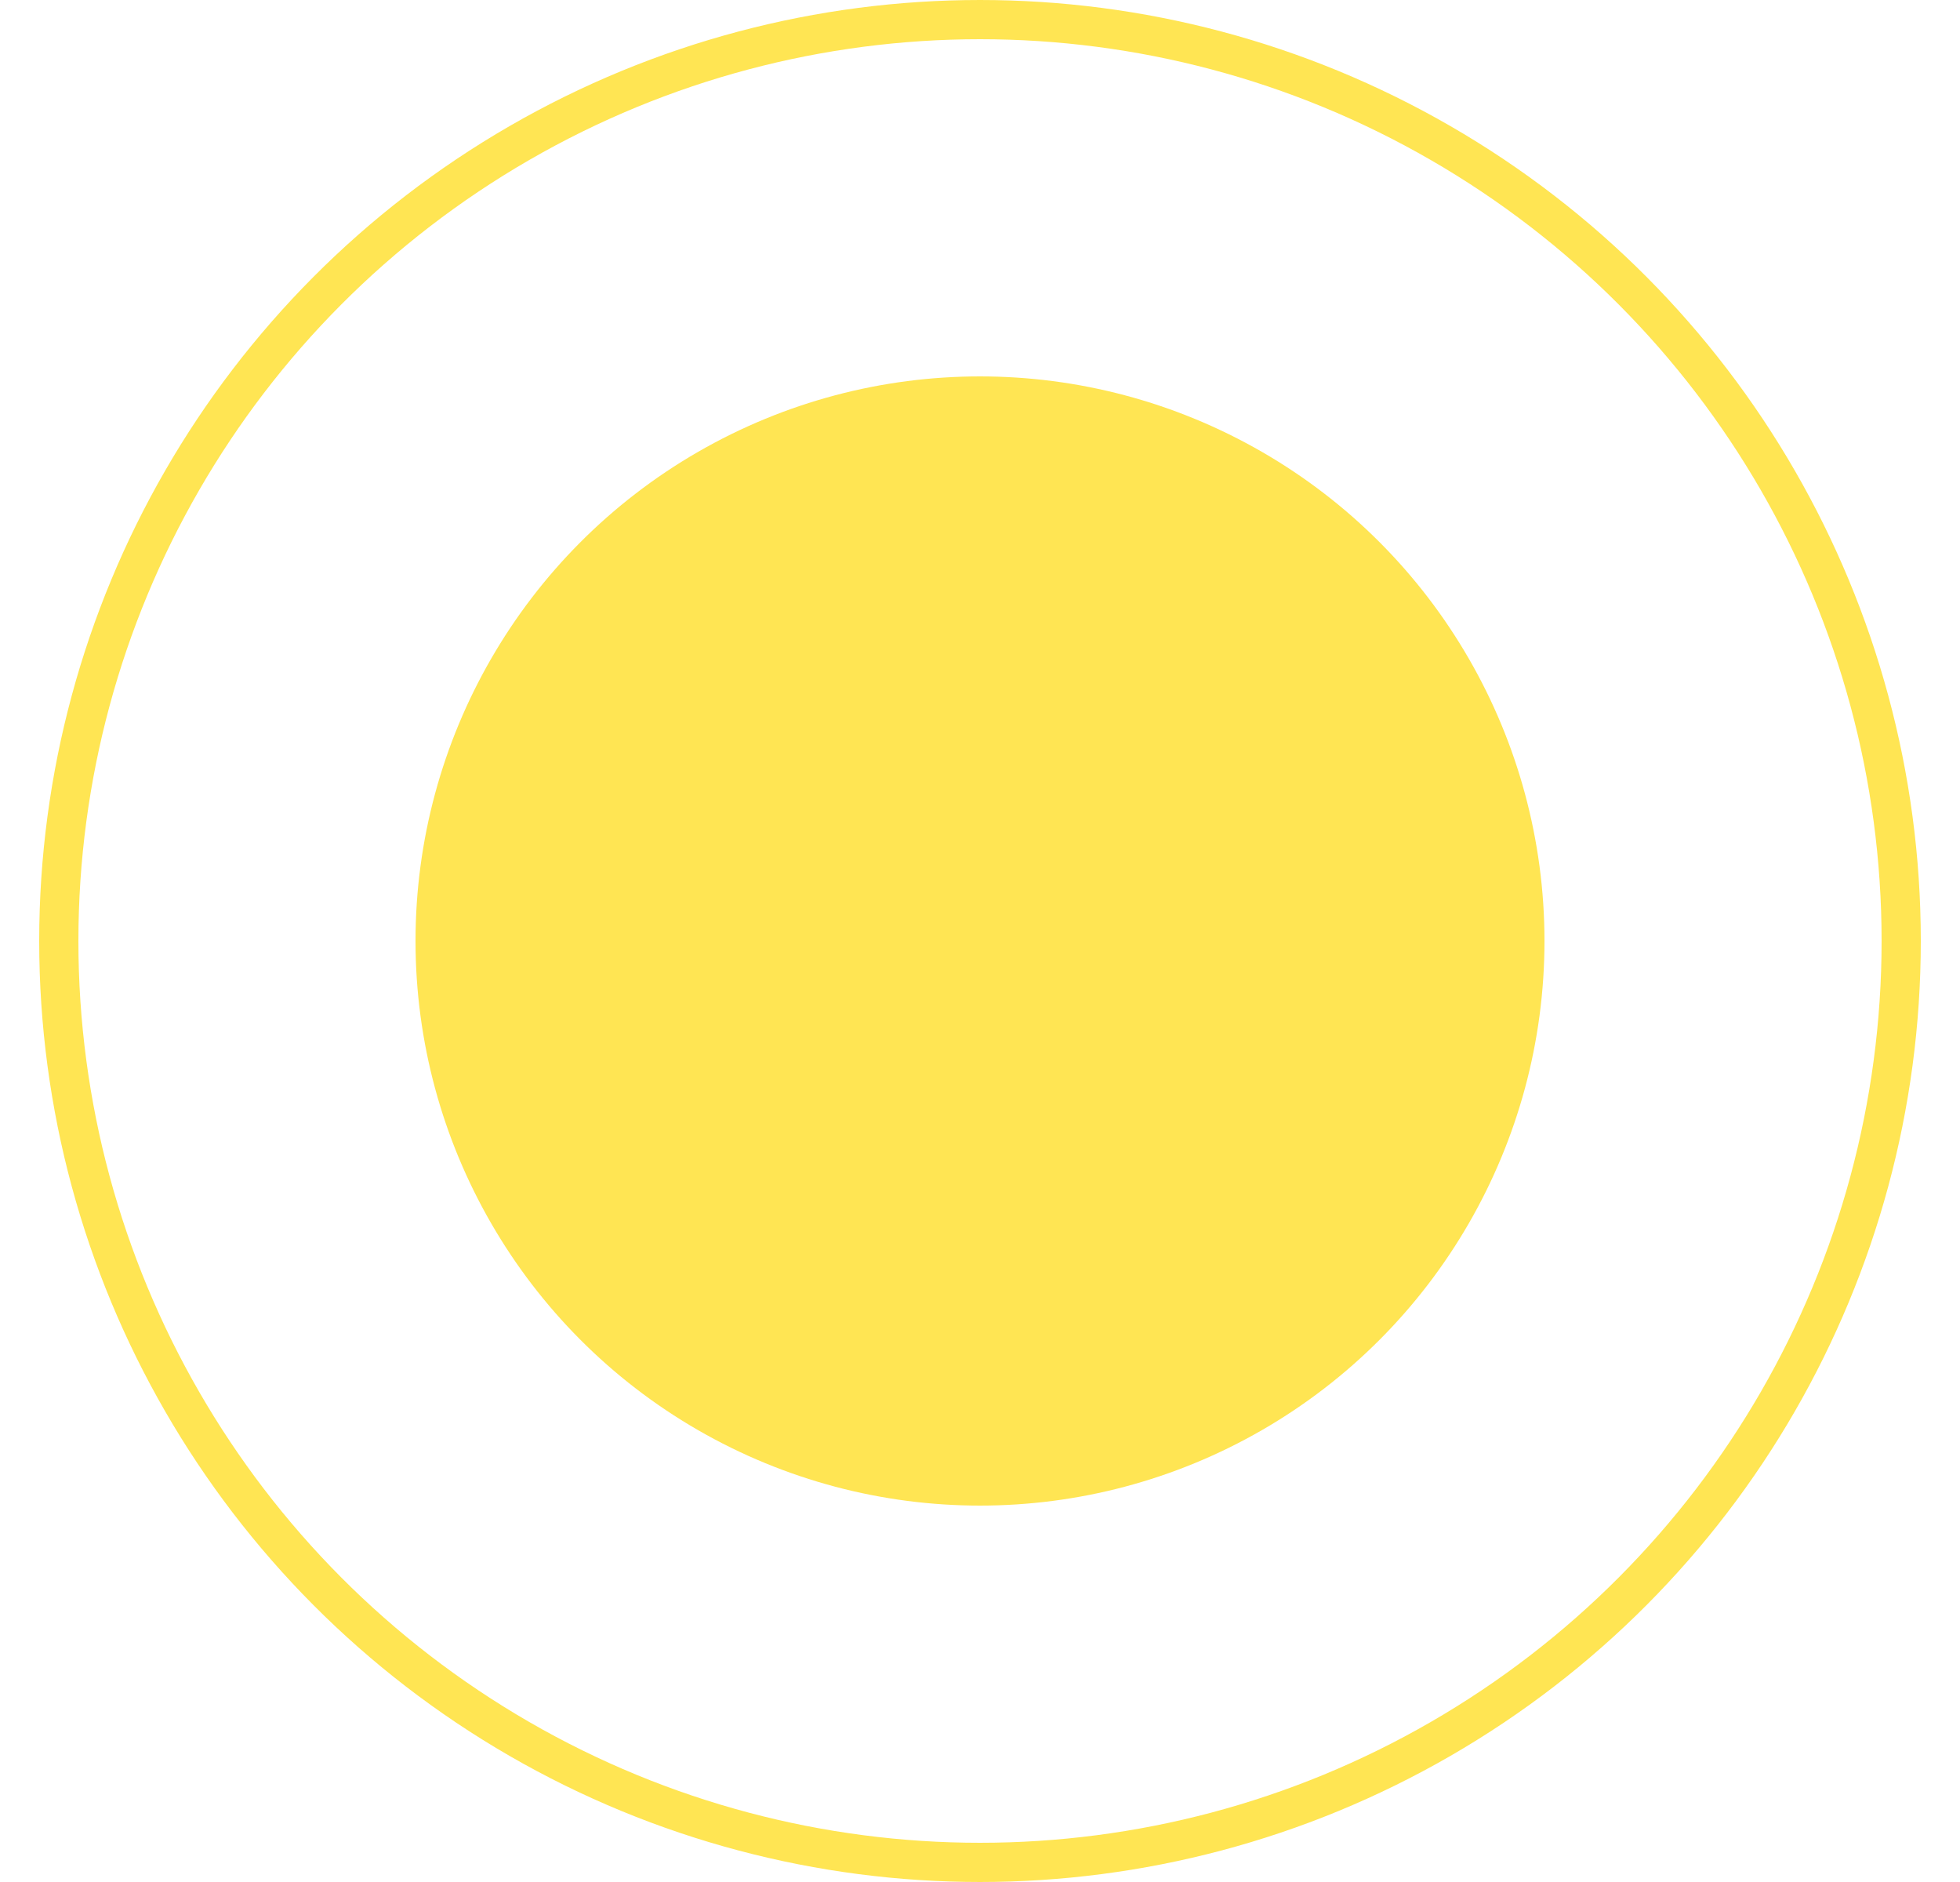 <?xml version="1.0" encoding="UTF-8"?> <svg xmlns="http://www.w3.org/2000/svg" width="25" height="24" viewBox="0 0 25 24" fill="none"><circle cx="12.5" cy="12" r="7.2" fill="#FFE553"></circle><circle cx="12.5" cy="12" r="11.75" stroke="#FFE553" stroke-width="0.5"></circle></svg> 